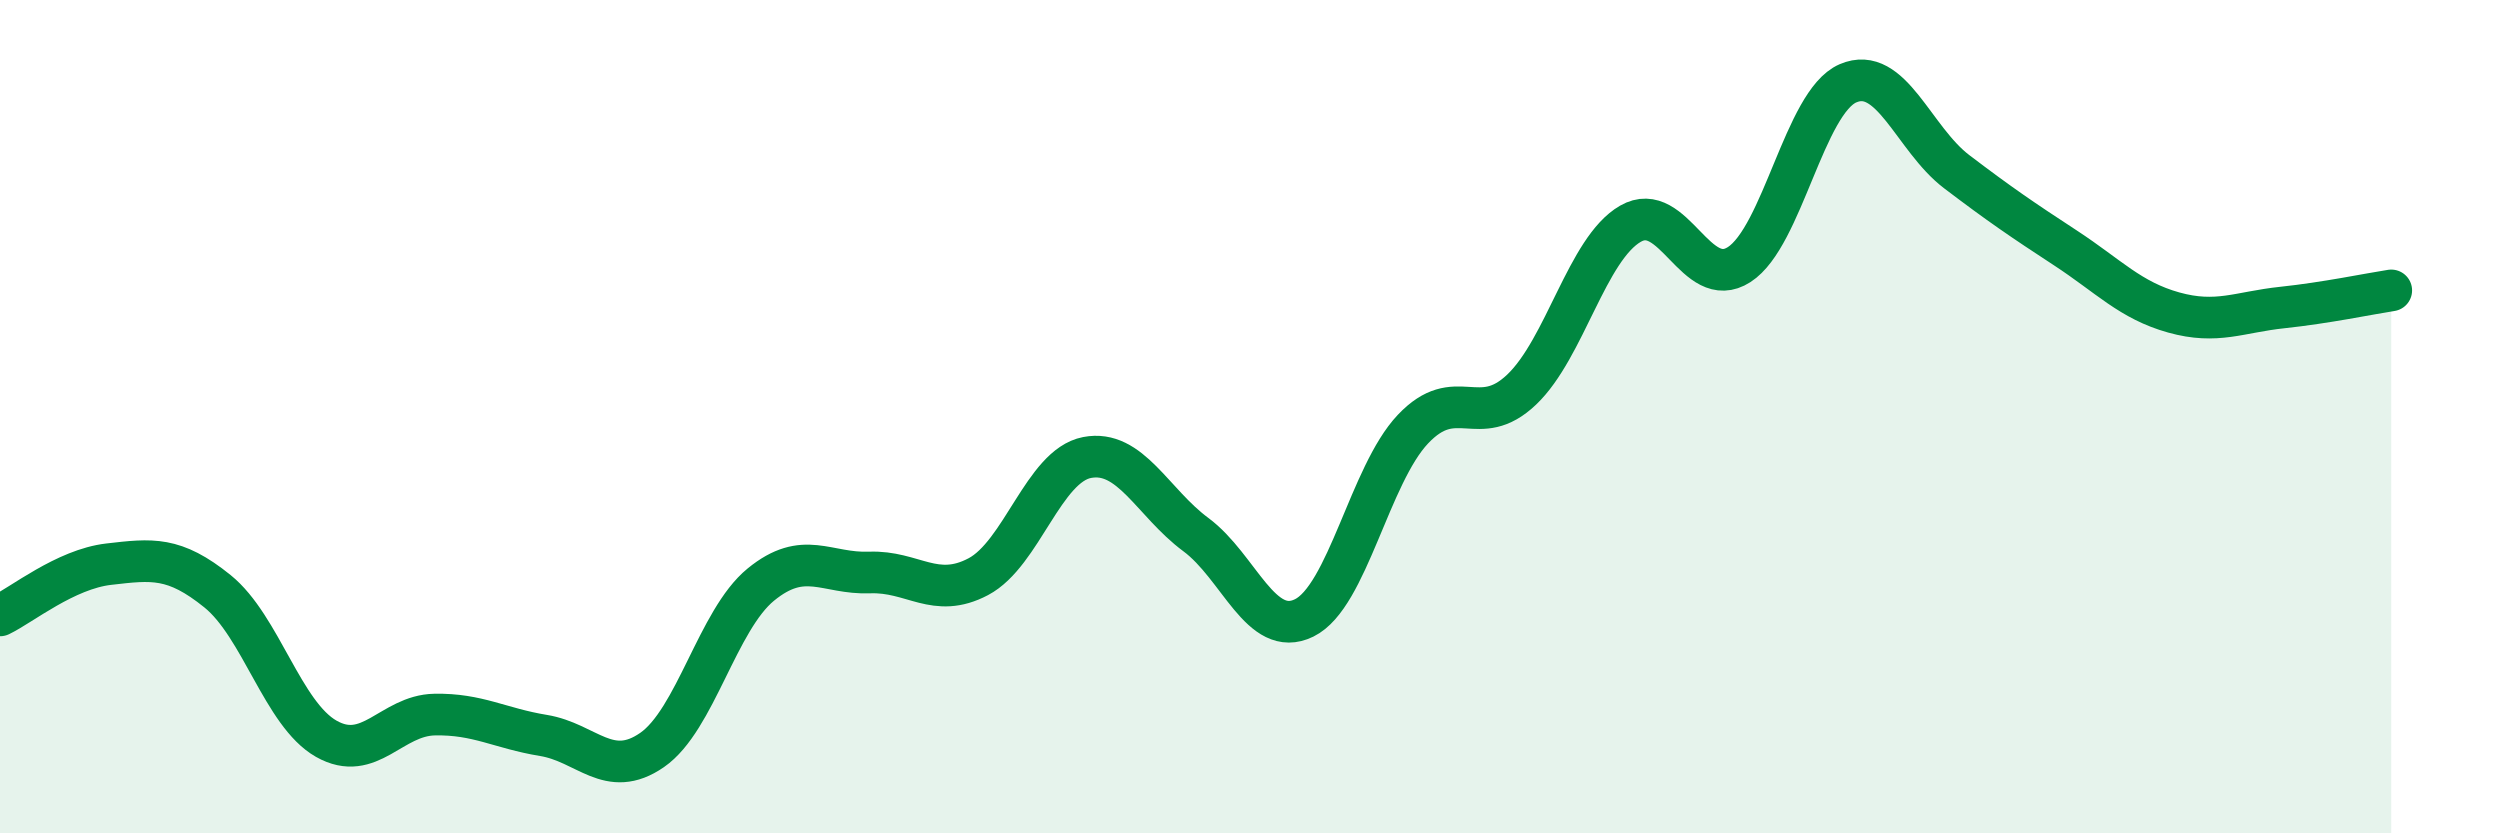 
    <svg width="60" height="20" viewBox="0 0 60 20" xmlns="http://www.w3.org/2000/svg">
      <path
        d="M 0,14.77 C 0.52,14.52 1.57,13.66 2.61,13.54 C 3.65,13.42 4.18,13.35 5.22,14.19 C 6.26,15.03 6.79,17.14 7.83,17.73 C 8.87,18.32 9.39,17.17 10.43,17.15 C 11.47,17.13 12,17.48 13.04,17.65 C 14.08,17.82 14.61,18.72 15.65,18 C 16.69,17.28 17.22,14.88 18.26,14.03 C 19.3,13.18 19.83,13.78 20.87,13.74 C 21.91,13.7 22.44,14.39 23.48,13.84 C 24.52,13.29 25.05,11.18 26.09,10.98 C 27.13,10.78 27.66,12.06 28.7,12.83 C 29.74,13.6 30.26,15.34 31.3,14.83 C 32.34,14.32 32.87,11.4 33.91,10.3 C 34.95,9.2 35.48,10.34 36.52,9.35 C 37.56,8.36 38.09,5.97 39.13,5.37 C 40.17,4.77 40.7,7.02 41.74,6.35 C 42.78,5.68 43.31,2.45 44.35,2 C 45.39,1.55 45.92,3.33 46.96,4.12 C 48,4.91 48.53,5.27 49.57,5.95 C 50.61,6.63 51.13,7.21 52.17,7.5 C 53.21,7.79 53.74,7.49 54.78,7.38 C 55.82,7.27 56.87,7.05 57.39,6.97L57.39 20L0 20Z"
        fill="#008740"
        opacity="0.1"
        stroke-linecap="round"
        stroke-linejoin="round"
      />
      <path
        d="M 0,14.77 C 0.52,14.52 1.57,13.66 2.61,13.54 C 3.65,13.42 4.18,13.35 5.22,14.19 C 6.26,15.03 6.79,17.14 7.83,17.73 C 8.87,18.32 9.39,17.17 10.43,17.15 C 11.47,17.13 12,17.48 13.04,17.65 C 14.08,17.82 14.61,18.72 15.65,18 C 16.69,17.28 17.22,14.88 18.26,14.03 C 19.3,13.18 19.83,13.78 20.87,13.74 C 21.91,13.7 22.44,14.39 23.48,13.84 C 24.52,13.29 25.05,11.18 26.09,10.98 C 27.13,10.78 27.66,12.06 28.7,12.83 C 29.74,13.6 30.26,15.34 31.3,14.83 C 32.34,14.32 32.87,11.4 33.91,10.3 C 34.95,9.2 35.48,10.34 36.52,9.35 C 37.56,8.36 38.09,5.97 39.13,5.37 C 40.17,4.77 40.7,7.02 41.74,6.35 C 42.78,5.68 43.31,2.45 44.35,2 C 45.39,1.55 45.92,3.33 46.96,4.12 C 48,4.91 48.53,5.27 49.57,5.95 C 50.61,6.63 51.13,7.21 52.17,7.5 C 53.21,7.79 53.74,7.49 54.78,7.38 C 55.82,7.27 56.87,7.05 57.39,6.97"
        stroke="#008740"
        stroke-width="1"
        fill="none"
        stroke-linecap="round"
        stroke-linejoin="round"
      />
    </svg>
  
